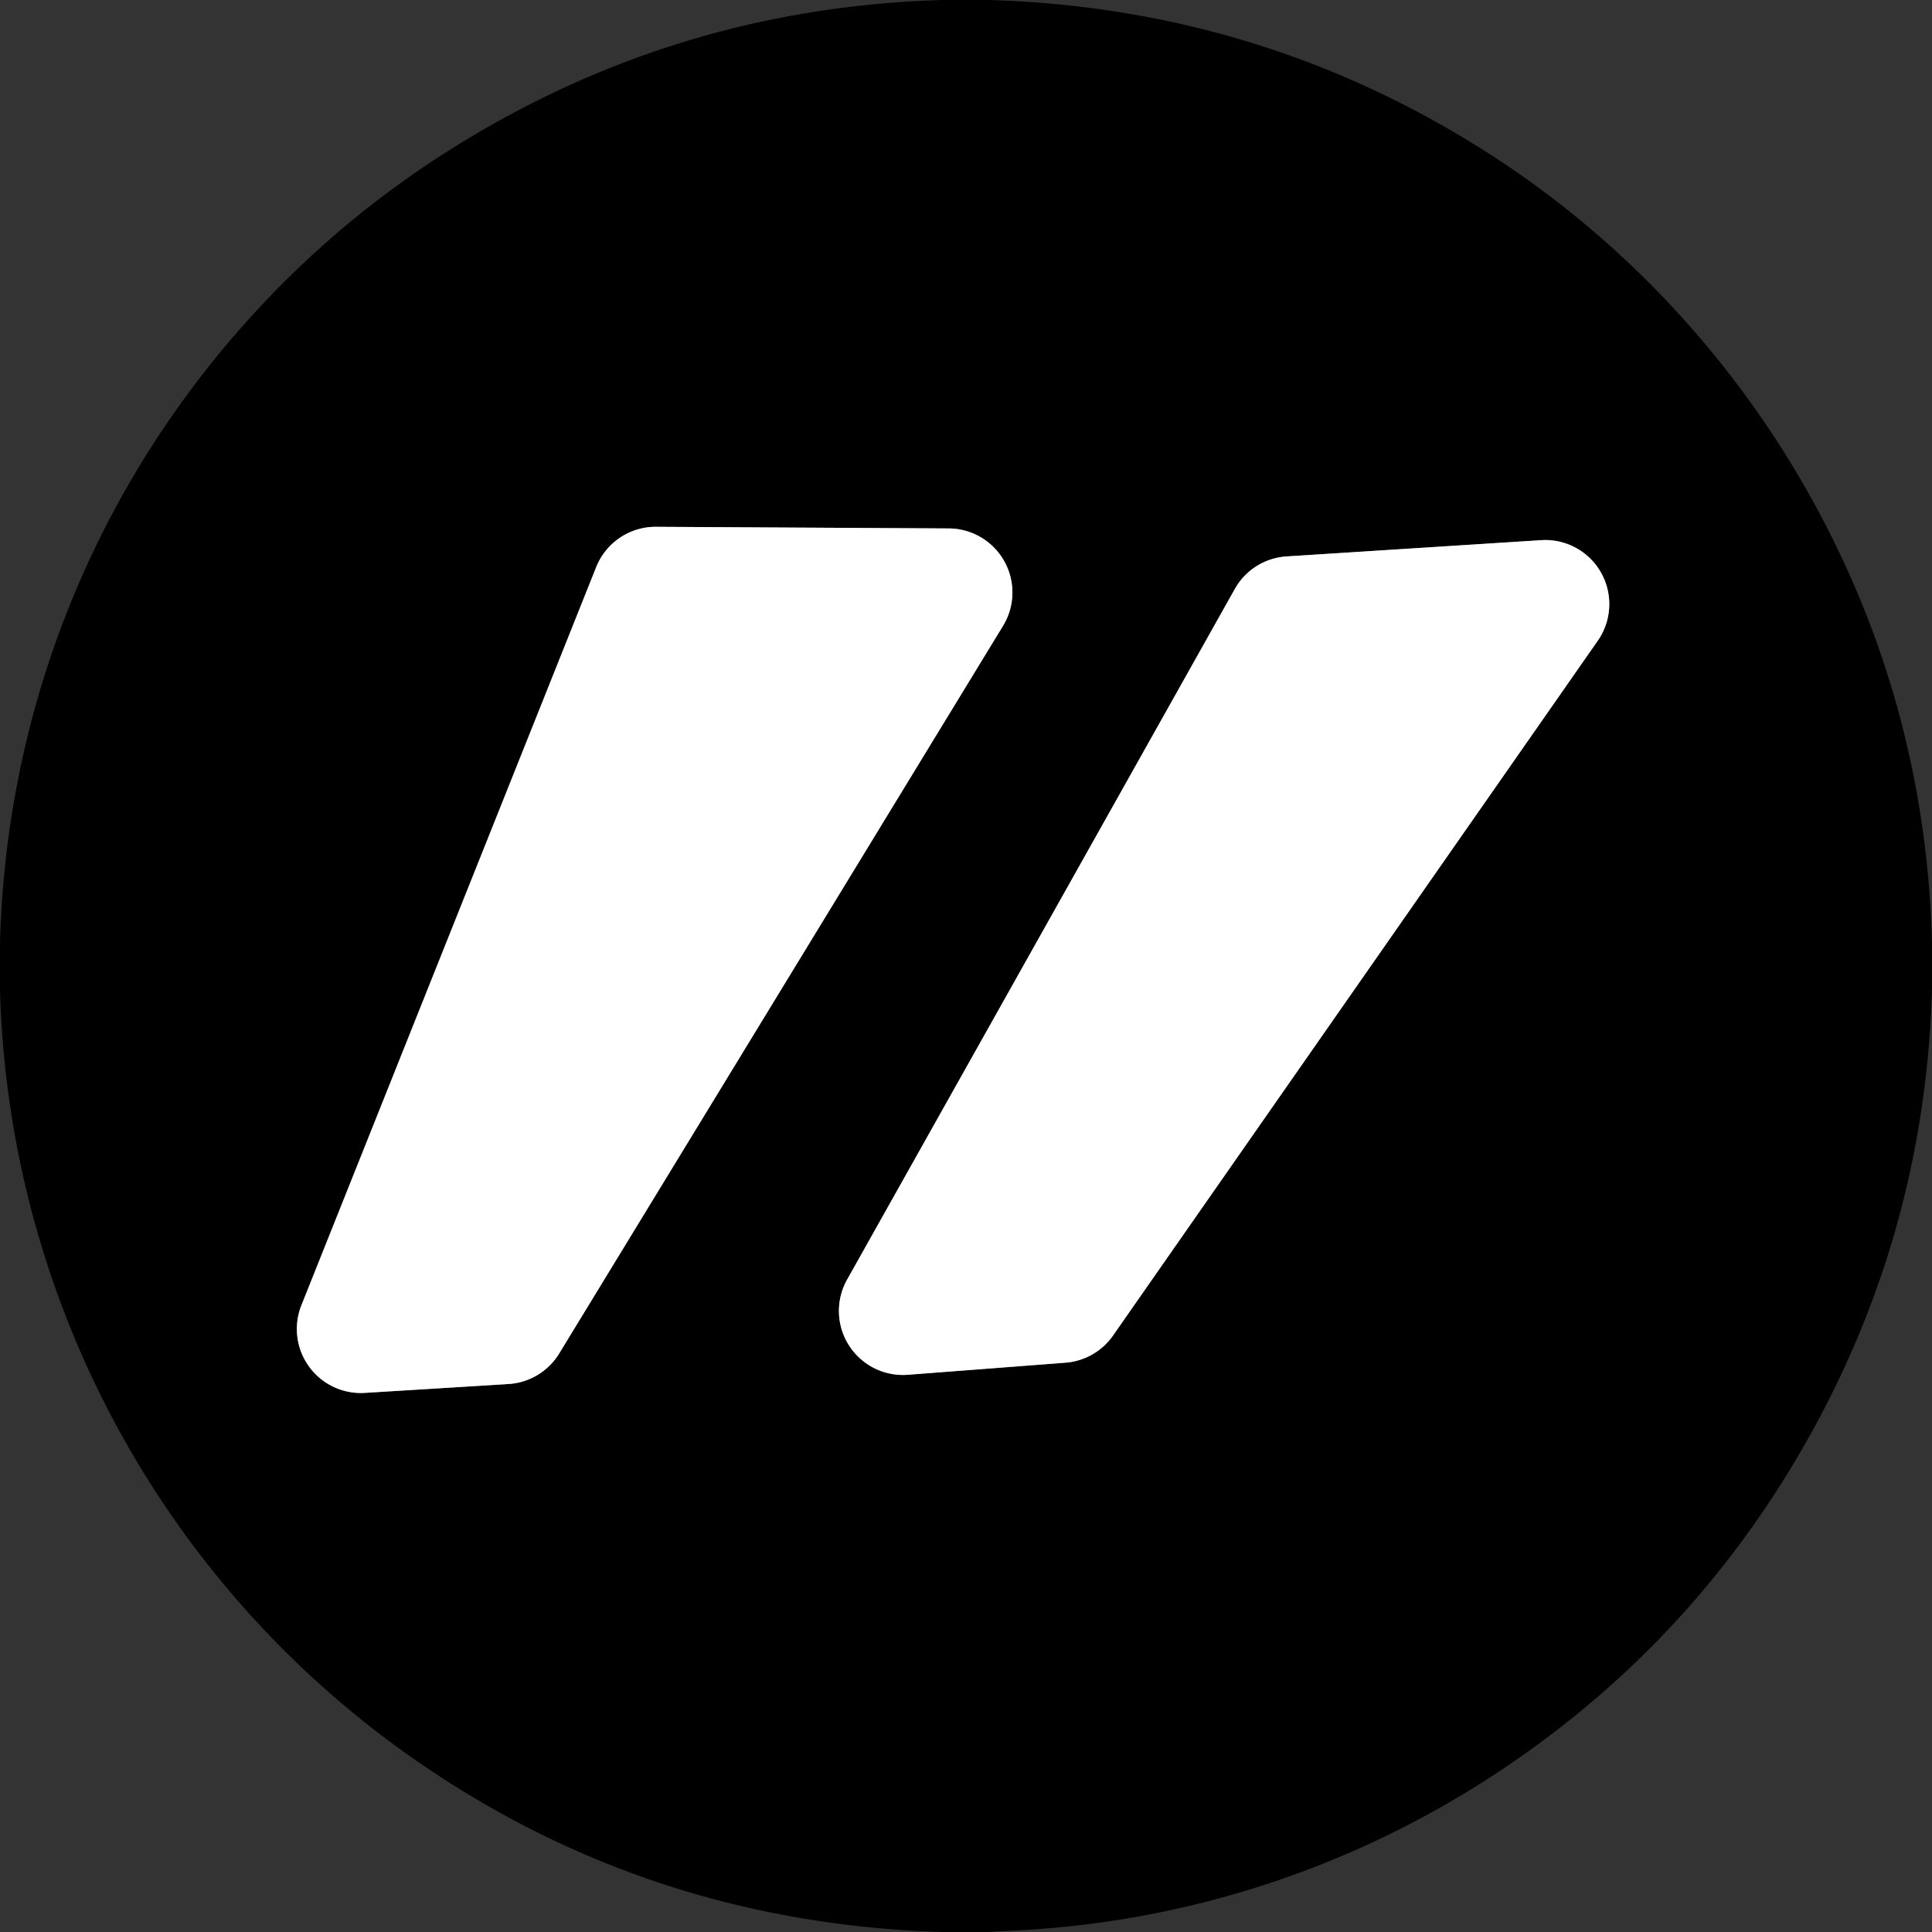 <?xml version="1.0" encoding="UTF-8" standalone="no"?>
<!DOCTYPE svg PUBLIC "-//W3C//DTD SVG 1.1//EN" "http://www.w3.org/Graphics/SVG/1.1/DTD/svg11.dtd">
<svg xmlns="http://www.w3.org/2000/svg" version="1.1" viewBox="0.00 0.00 512.00 512.00">
<rect x="0.00" y="0.00" width="512.00" height="512.00" fill="#333333" stroke="none"/>
<g stroke-width="2.00" fill="none" stroke-linecap="butt">
<path stroke="#808080" vector-effect="non-scaling-stroke" d="
  M 265.82 165.84
  A 16.97 16.97 0.0 0 0 251.42 140.04
  L 173.85 139.61
  A 16.97 16.97 0.0 0 0 158.00 150.29
  L 79.88 345.90
  A 16.97 16.97 0.0 0 0 96.68 369.13
  L 134.76 366.78
  A 16.97 16.97 0.0 0 0 148.20 358.67
  L 265.82 165.84"
/>
<path stroke="#808080" vector-effect="non-scaling-stroke" d="
  M 423.42 169.80
  A 16.97 16.97 0.0 0 0 408.42 143.15
  L 340.95 147.46
  A 16.97 16.97 0.0 0 0 327.24 156.09
  L 224.50 339.10
  A 16.97 16.97 0.0 0 0 240.60 364.33
  L 282.35 361.13
  A 16.97 16.97 0.0 0 0 294.97 353.92
  L 423.42 169.80"
/>
</g>
<path fill="#000000" d="
  M 262.16 0.00
  Q 333.41 2.15 392.80 39.57
  C 435.37 66.39 468.98 105.50 489.62 151.13
  Q 510.58 197.46 512.00 249.73
  L 512.00 262.16
  Q 510.08 329.41 475.88 386.92
  Q 453.72 424.18 421.29 451.48
  C 377.70 488.20 323.81 509.43 266.75 511.71
  Q 264.50 511.80 262.28 512.00
  L 249.85 512.00
  Q 175.14 509.78 114.42 469.38
  C 45.13 423.27 2.27 346.28 0.00 262.27
  L 0.00 249.85
  C 1.62 189.22 24.03 132.14 63.87 86.88
  Q 88.79 58.58 120.83 38.70
  Q 179.91 2.04 249.72 0.00
  L 262.16 0.00
  Z
  M 265.82 165.84
  A 16.97 16.97 0.0 0 0 251.42 140.04
  L 173.85 139.61
  A 16.97 16.97 0.0 0 0 158.00 150.29
  L 79.88 345.90
  A 16.97 16.97 0.0 0 0 96.68 369.13
  L 134.76 366.78
  A 16.97 16.97 0.0 0 0 148.20 358.67
  L 265.82 165.84
  Z
  M 423.42 169.80
  A 16.97 16.97 0.0 0 0 408.42 143.15
  L 340.95 147.46
  A 16.97 16.97 0.0 0 0 327.24 156.09
  L 224.50 339.10
  A 16.97 16.97 0.0 0 0 240.60 364.33
  L 282.35 361.13
  A 16.97 16.97 0.0 0 0 294.97 353.92
  L 423.42 169.80
  Z"
/>
<path fill="#ffffff" d="
  M 265.82 165.84
  L 148.20 358.67
  A 16.97 16.97 0.0 0 1 134.76 366.78
  L 96.68 369.13
  A 16.97 16.97 0.0 0 1 79.88 345.90
  L 158.00 150.29
  A 16.97 16.97 0.0 0 1 173.85 139.61
  L 251.42 140.04
  A 16.97 16.97 0.0 0 1 265.82 165.84
  Z"
/>
<path fill="#ffffff" d="
  M 423.42 169.80
  L 294.97 353.92
  A 16.97 16.97 0.0 0 1 282.35 361.13
  L 240.60 364.33
  A 16.97 16.97 0.0 0 1 224.50 339.10
  L 327.24 156.09
  A 16.97 16.97 0.0 0 1 340.95 147.46
  L 408.42 143.15
  A 16.97 16.97 0.0 0 1 423.42 169.80
  Z"
/>
</svg>
